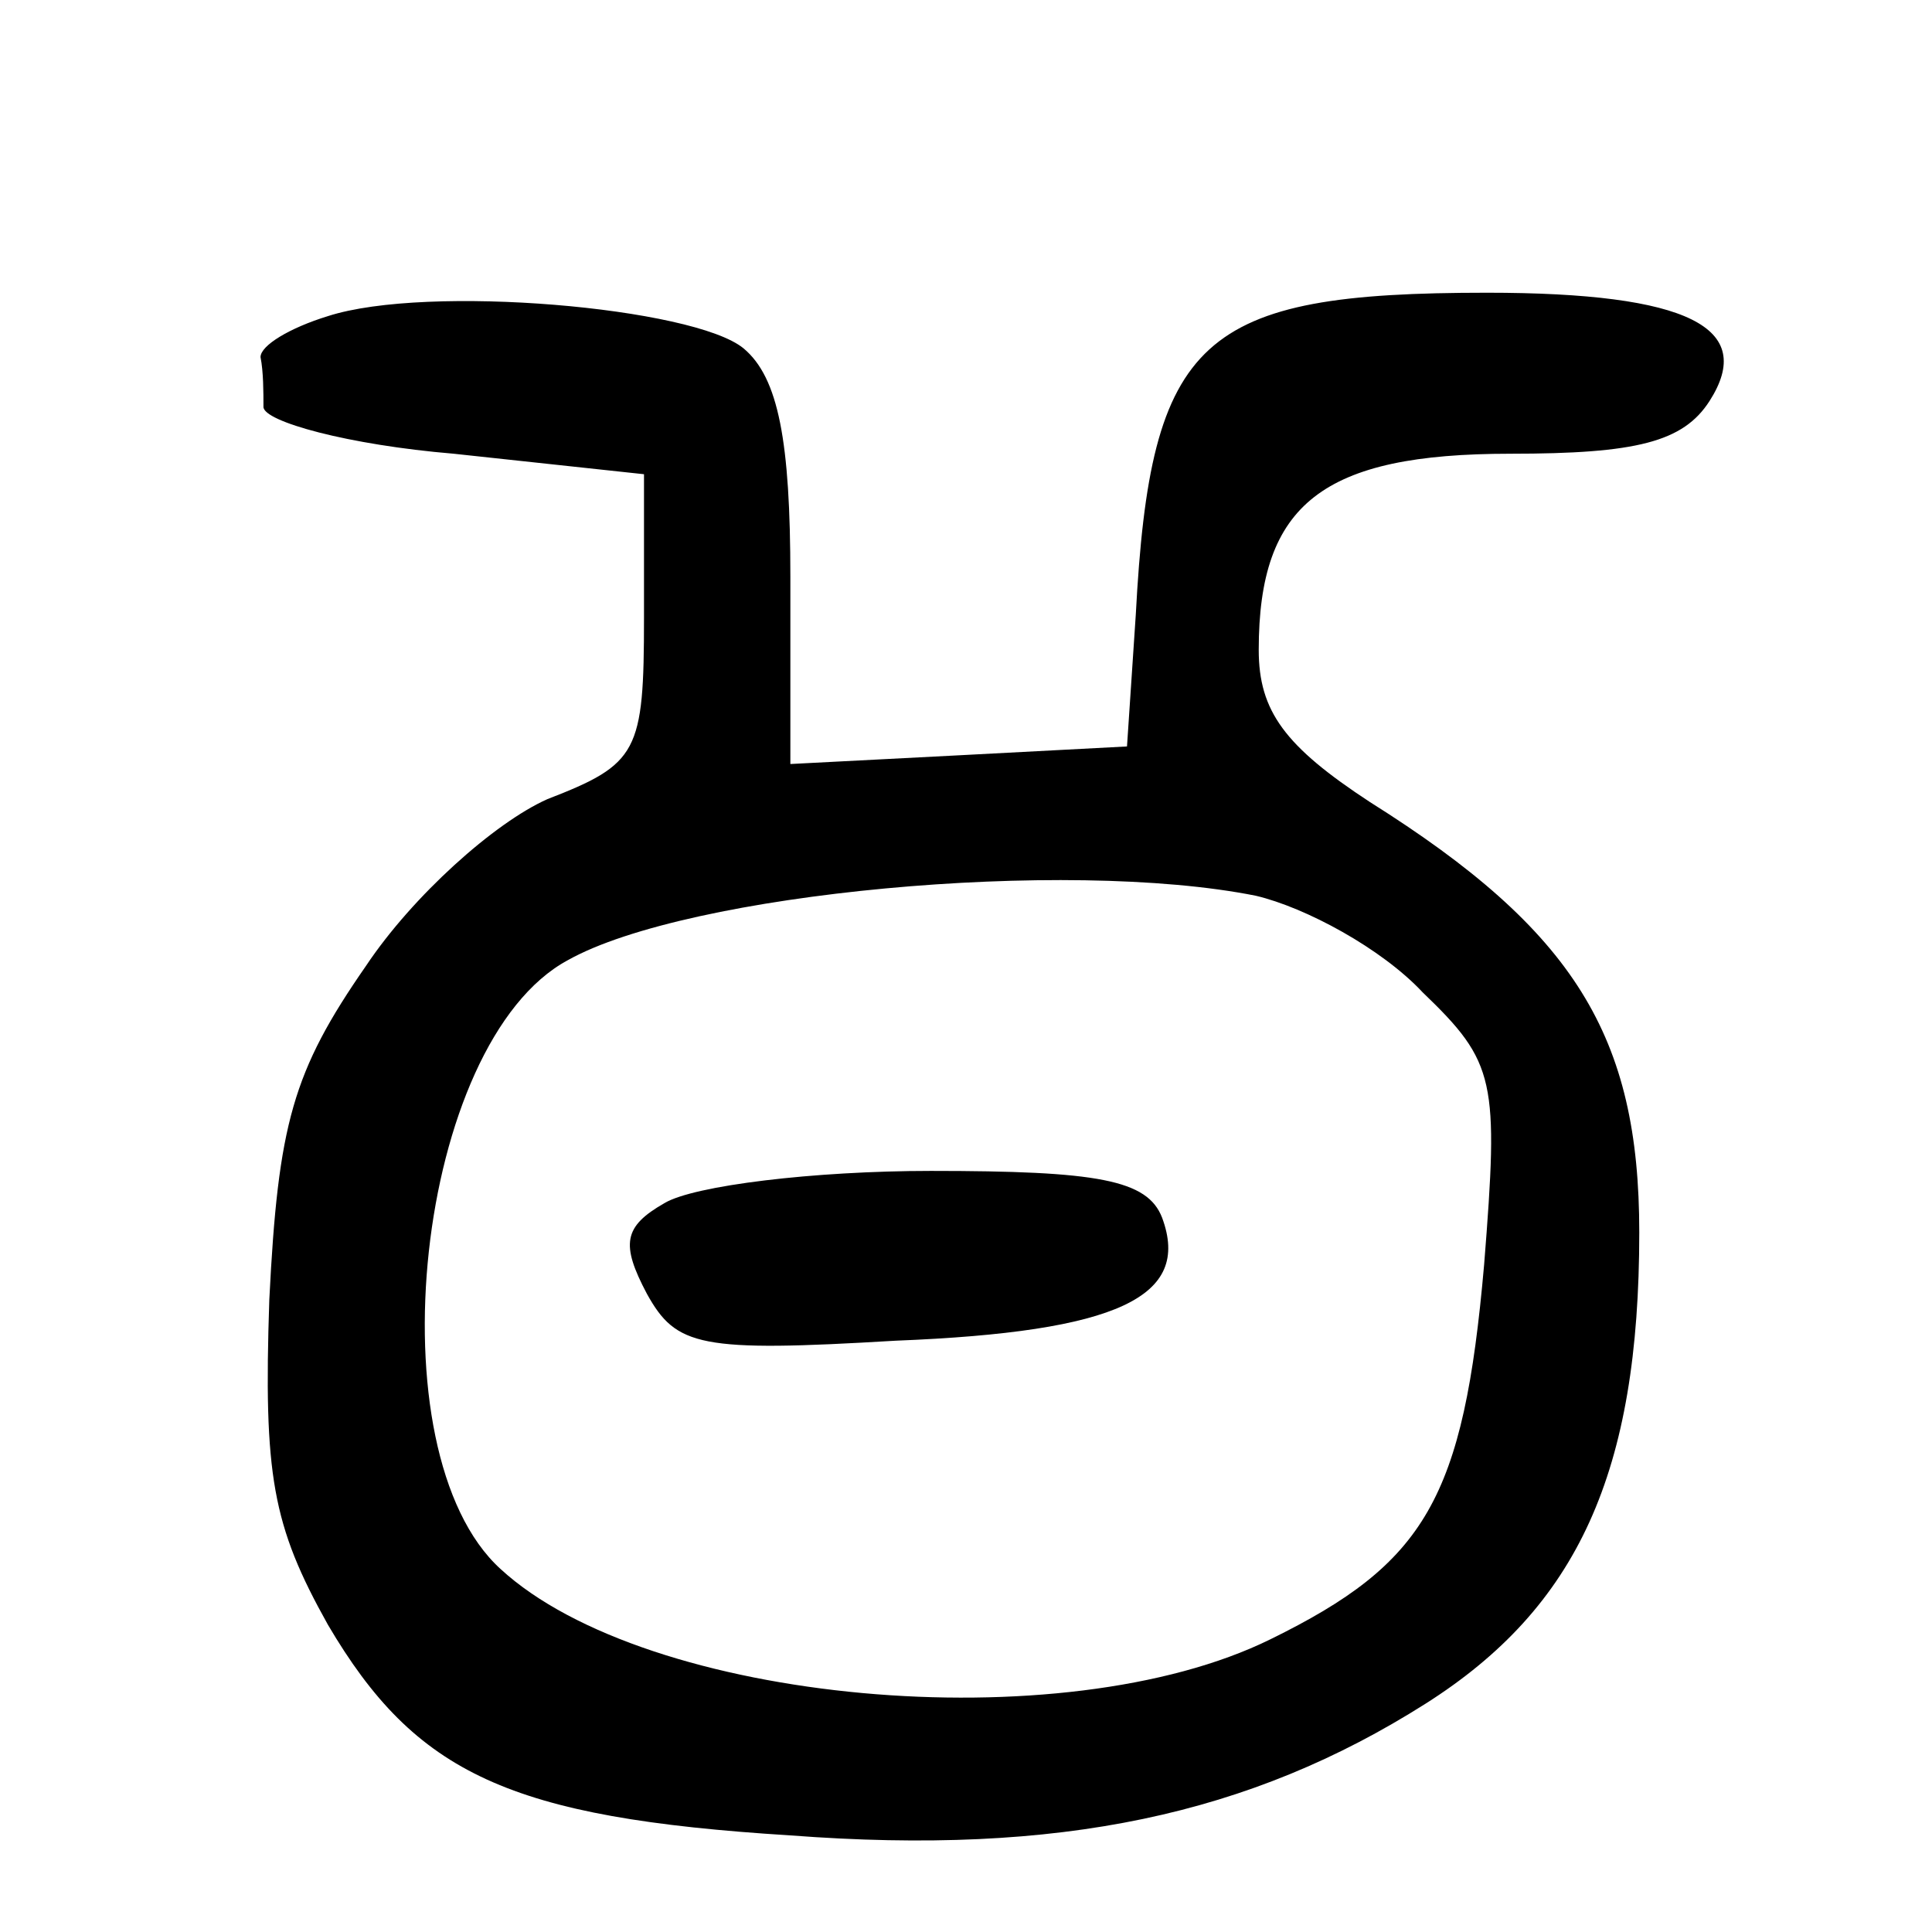 <?xml version="1.0" standalone="no"?>
<!DOCTYPE svg PUBLIC "-//W3C//DTD SVG 20010904//EN"
 "http://www.w3.org/TR/2001/REC-SVG-20010904/DTD/svg10.dtd">
<svg version="1.0" xmlns="http://www.w3.org/2000/svg"
 width="66pt" height="66pt" viewBox="0 0 66 66"
 preserveAspectRatio="xMidYMid meet">
<g transform="translate(0,66) scale(0.1,-0.1)"
fill="#000000" stroke="none">
<path d="M112 552 c-13 -4 -23 -10 -23 -14 1 -5 1 -12 1 -17 0 -5 29 -13 65
-16 l65 -7 0 -49 c0 -46 -2 -50 -33 -62 -18 -8 -46 -33 -62 -57 -25 -36 -30
-54 -33 -114 -2 -60 1 -77 20 -111 30 -51 62 -66 158 -72 92 -7 157 7 217 45
52 33 73 79 73 161 0 67 -22 103 -92 147 -29 19 -38 31 -38 52 0 50 22 67 86
67 43 0 59 4 68 18 16 25 -7 37 -76 37 -98 0 -115 -15 -120 -110 l-3 -45 -57
-3 -58 -3 0 64 c0 46 -4 68 -16 78 -17 14 -108 22 -142 11z m317 -198 c17 -4
43 -18 57 -33 25 -24 26 -30 21 -93 -7 -80 -20 -102 -73 -128 -71 -35 -213
-22 -263 24 -44 40 -29 180 23 208 41 23 170 35 235 22z"/>
<path d="M227 249 c-14 -8 -15 -14 -6 -31 10 -18 18 -20 85 -16 76 3 101 15
91 42 -5 13 -22 16 -79 16 -40 0 -81 -5 -91 -11z"/>
</g>
</svg>
